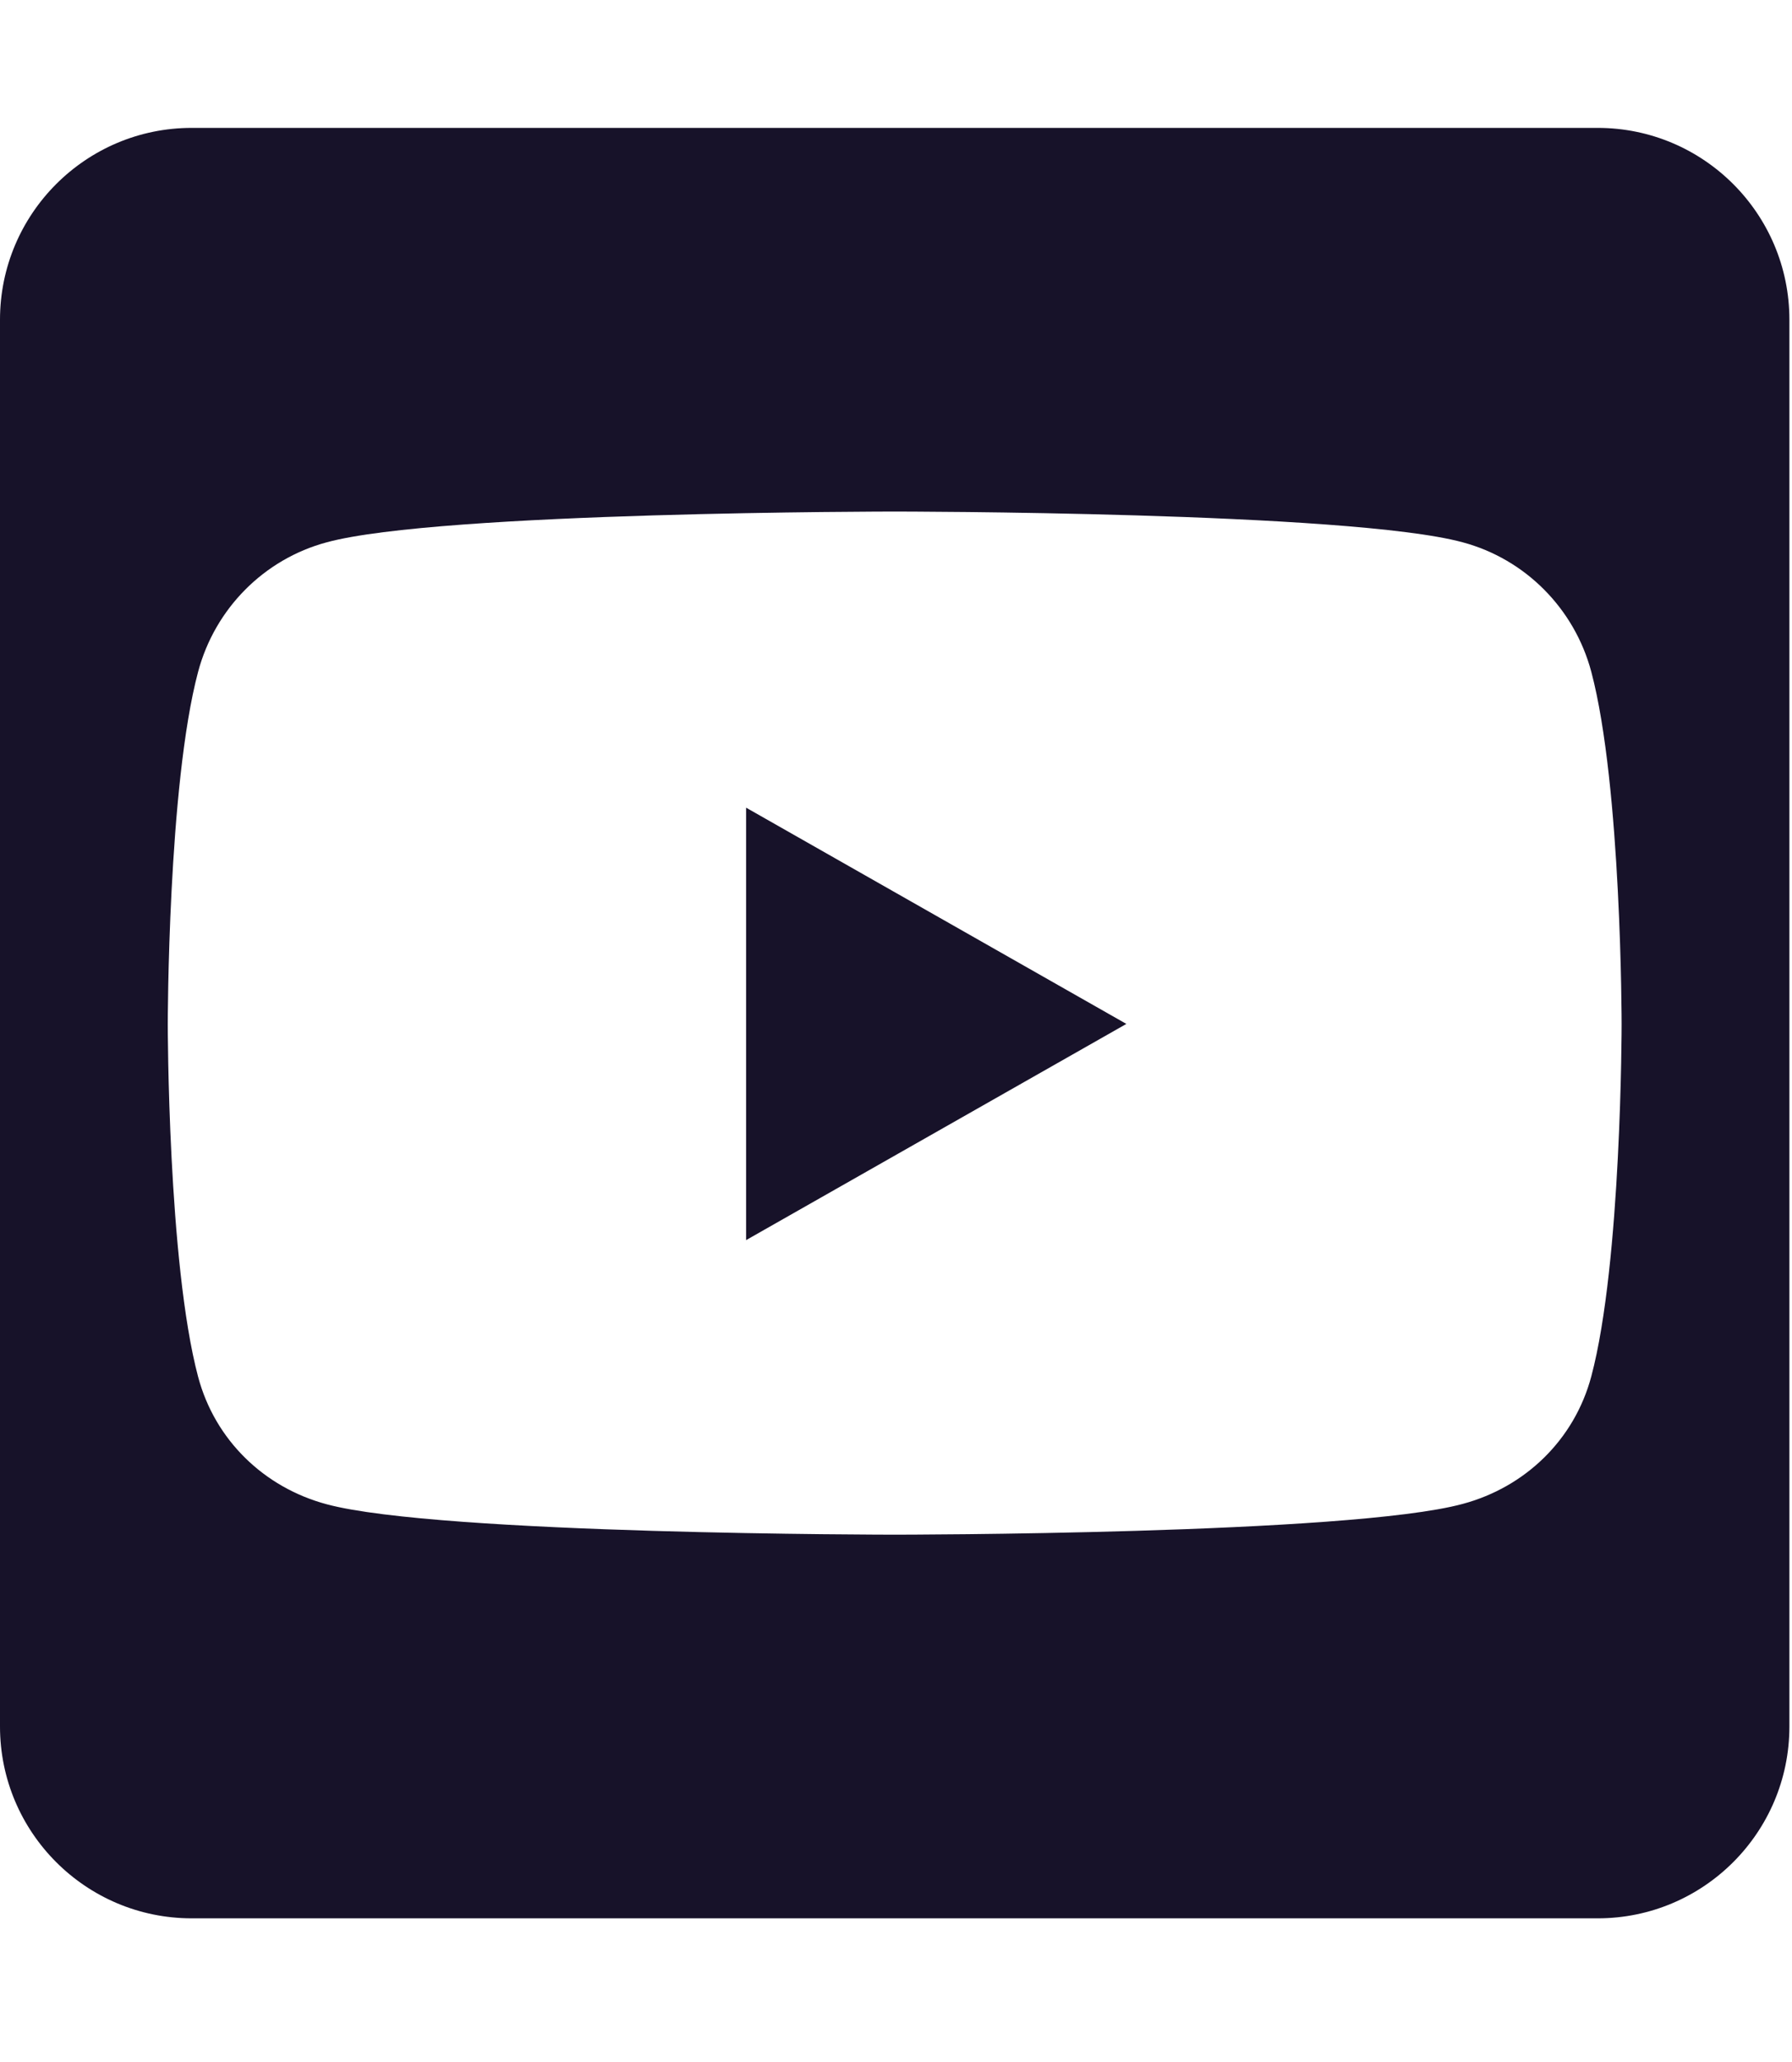 <?xml version="1.0" encoding="UTF-8"?> <svg xmlns="http://www.w3.org/2000/svg" width="40" height="46" viewBox="0 0 40 46" fill="none"> <g clip-path="url(#clip0_200_30)"> <path d="M16.654 18.018L25.142 22.842L16.654 27.665V18.018ZM39.942 7.133V38.516C39.942 40.878 38.025 42.795 35.663 42.795H4.279C1.917 42.795 0 40.878 0 38.516V7.133C0 4.77 1.917 2.853 4.279 2.853H35.663C38.025 2.853 39.942 4.77 39.942 7.133ZM36.197 22.851C36.197 22.851 36.197 17.537 35.52 14.987C35.145 13.579 34.049 12.473 32.649 12.098C30.126 11.412 19.971 11.412 19.971 11.412C19.971 11.412 9.816 11.412 7.293 12.098C5.893 12.473 4.797 13.579 4.422 14.987C3.745 17.528 3.745 22.851 3.745 22.851C3.745 22.851 3.745 28.165 4.422 30.714C4.797 32.123 5.893 33.184 7.293 33.558C9.816 34.236 19.971 34.236 19.971 34.236C19.971 34.236 30.126 34.236 32.649 33.55C34.049 33.175 35.145 32.114 35.52 30.705C36.197 28.165 36.197 22.851 36.197 22.851Z" fill="#171229"></path> </g> <defs> <clipPath id="clip0_200_30"> <rect width="39.942" height="45.648" fill="white"></rect> </clipPath> </defs> </svg> 